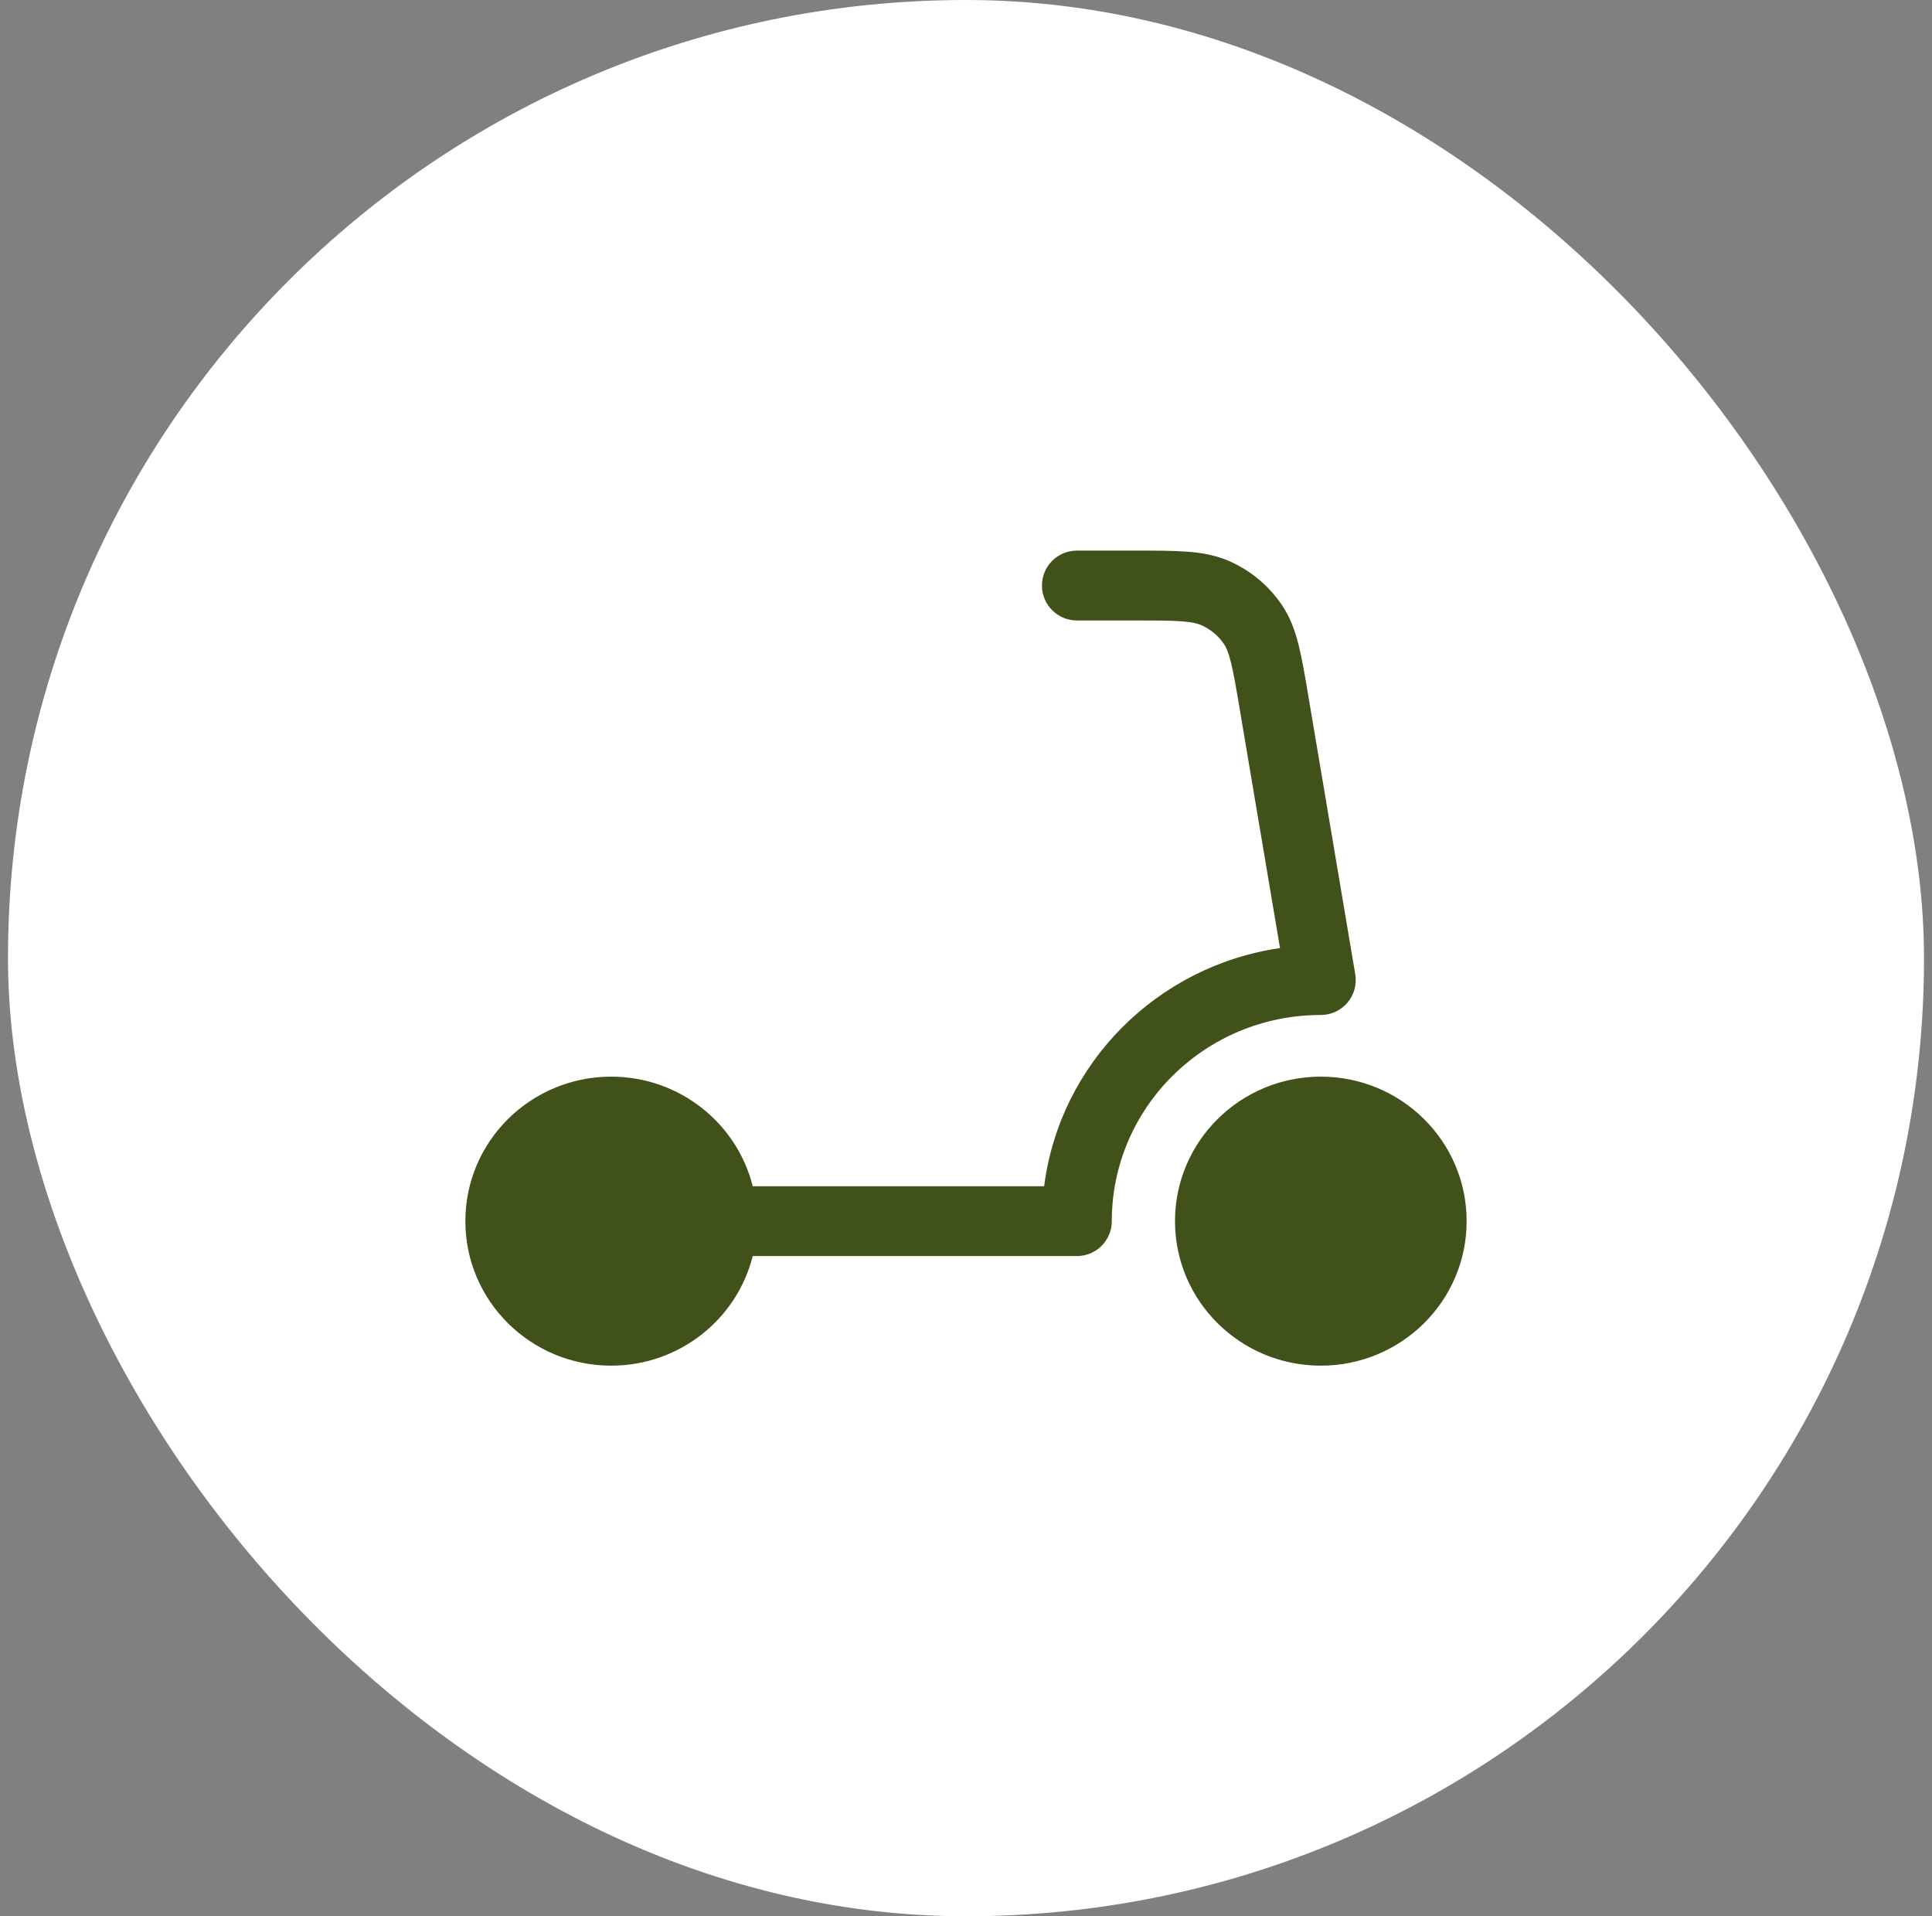 <svg width="121" height="120" viewBox="0 0 121 120" fill="none" xmlns="http://www.w3.org/2000/svg">
<rect x="0" y="0" width="121" height="120" fill="#808080" stroke="none"/>
<rect x="0.5" width="120" height="120" rx="60" fill="white"/>
<path fill-rule="evenodd" clip-rule="evenodd" d="M74.008 38.908C73.304 38.856 72.396 38.855 71.026 38.855H67.445C66.237 38.855 65.257 37.875 65.257 36.667C65.257 35.459 66.237 34.48 67.445 34.48L71.104 34.48C72.375 34.48 73.447 34.479 74.334 34.546C75.266 34.615 76.148 34.766 77.01 35.148C78.34 35.738 79.478 36.689 80.29 37.896C80.818 38.68 81.116 39.522 81.34 40.424C81.552 41.28 81.729 42.328 81.937 43.564L84.879 61.009C84.987 61.644 84.808 62.294 84.393 62.785C83.977 63.277 83.366 63.56 82.722 63.56C75.468 63.56 69.632 69.365 69.632 76.471C69.632 77.679 68.653 78.658 67.445 78.658H47.142C46.153 82.614 42.542 85.521 38.278 85.521C33.259 85.521 29.146 81.494 29.146 76.471C29.146 71.448 33.259 67.421 38.278 67.421C42.542 67.421 46.153 70.328 47.142 74.283H65.395C66.376 66.586 72.466 60.488 80.166 59.37L77.637 44.371C77.411 43.034 77.261 42.153 77.094 41.478C76.933 40.831 76.792 40.533 76.661 40.338C76.312 39.82 75.819 39.406 75.237 39.148C75.014 39.049 74.685 38.959 74.008 38.908ZM73.59 76.471C73.59 71.448 77.703 67.421 82.722 67.421C87.741 67.421 91.854 71.448 91.854 76.471C91.854 81.494 87.741 85.521 82.722 85.521C77.703 85.521 73.59 81.494 73.59 76.471Z" fill="#405219"/>
</svg>
